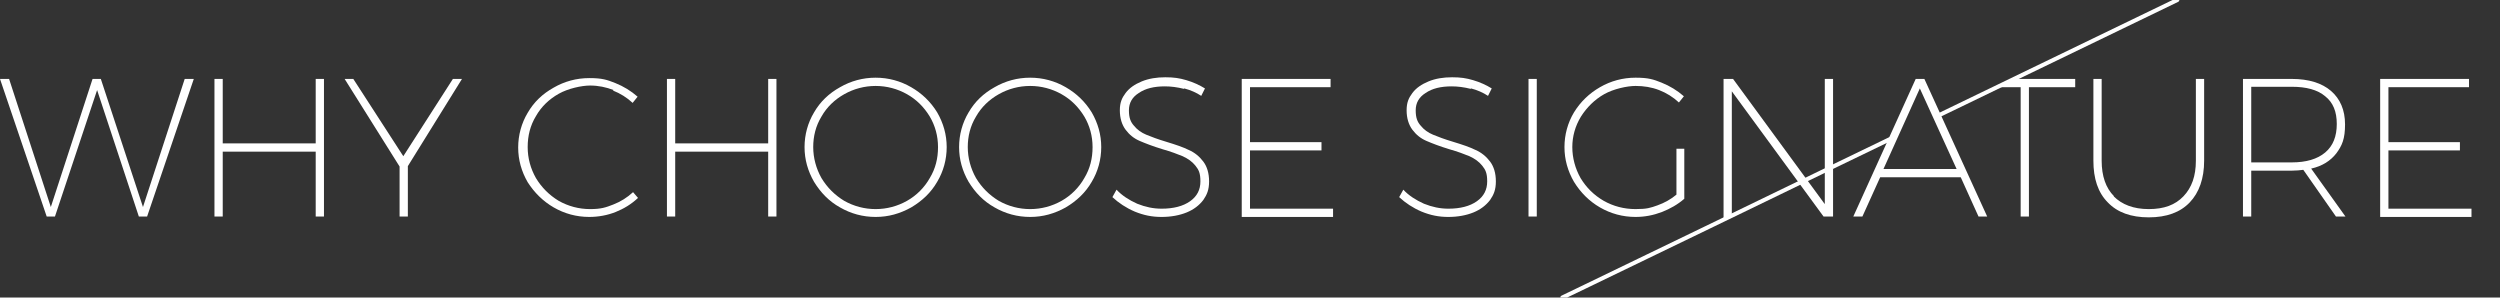 <?xml version="1.0" encoding="UTF-8"?>
<svg xmlns="http://www.w3.org/2000/svg" version="1.1" viewBox="0 0 605 72">
  <rect x="0" y="0" width="605" height="72" fill="#333333" stroke="none"/>
  <defs>
    <style>
      .cls-1 {
        fill: none;
        stroke: #fff;
        stroke-linecap: round;
        stroke-miterlimit: 10;
        stroke-width: 1px;
      }

      .cls-2 {
        fill: #fff;
      }
    </style>
  </defs>
  <!-- Generator: Adobe Illustrator 28.7.4, SVG Export Plug-In . SVG Version: 1.2.0 Build 166)  -->
  <g>
    <g id="Layer_1">
      <g>
        <path class="cls-2" d="M44.8,19.1h2.1l-11.3,33.3h-2l-10.1-30.6-10.2,30.6h-2L0,19.1h2.2l10.1,31,10.1-31h2l10.2,31,10.1-31Z"/>
        <path class="cls-2" d="M51.9,19.1h2v15.6h22.5v-15.6h2v33.3h-2v-15.7h-22.5v15.7h-2V19.1Z"/>
        <path class="cls-2" d="M111.8,19.1l-13.1,21.1v12.2h-2v-12.1l-13.3-21.2h2.1l12.1,18.7,12-18.7h2.1Z"/>
        <path class="cls-2" d="M148.5,21.8c-1.8-.7-3.7-1.1-5.7-1.1s-5.3.7-7.6,2c-2.3,1.3-4.2,3.1-5.5,5.4-1.4,2.3-2,4.8-2,7.5s.7,5.2,2,7.5c1.4,2.3,3.2,4.1,5.5,5.5,2.3,1.3,4.9,2,7.6,2s3.8-.4,5.6-1.1c1.8-.7,3.4-1.7,4.8-3l1.2,1.4c-1.6,1.5-3.4,2.6-5.4,3.4-2,.8-4.2,1.2-6.4,1.2-3.1,0-6-.8-8.6-2.3-2.6-1.5-4.7-3.6-6.3-6.1-1.5-2.6-2.3-5.4-2.3-8.4s.8-5.9,2.3-8.4c1.5-2.6,3.6-4.6,6.3-6.1,2.6-1.5,5.5-2.3,8.6-2.3s4.3.4,6.3,1.2c2,.8,3.8,1.9,5.4,3.3l-1.2,1.5c-1.4-1.3-3-2.3-4.8-3Z"/>
        <path class="cls-2" d="M161.4,19.1h2v15.6h22.5v-15.6h2v33.3h-2v-15.7h-22.5v15.7h-2V19.1Z"/>
        <path class="cls-2" d="M220.5,21.1c2.6,1.5,4.7,3.5,6.3,6.1,1.5,2.6,2.3,5.4,2.3,8.4s-.8,5.9-2.3,8.4c-1.5,2.6-3.6,4.6-6.3,6.2-2.7,1.5-5.5,2.3-8.6,2.3s-6-.8-8.6-2.3c-2.7-1.5-4.7-3.6-6.3-6.2-1.5-2.6-2.3-5.4-2.3-8.4s.8-5.9,2.3-8.4c1.5-2.6,3.6-4.6,6.3-6.1,2.6-1.5,5.5-2.3,8.6-2.3s6,.8,8.6,2.3ZM204.3,22.8c-2.3,1.3-4.2,3.1-5.5,5.4-1.4,2.3-2,4.8-2,7.4s.7,5.2,2,7.5c1.4,2.3,3.2,4.1,5.5,5.5,2.3,1.3,4.9,2,7.6,2s5.3-.7,7.6-2c2.3-1.3,4.2-3.2,5.5-5.5,1.4-2.3,2-4.8,2-7.5s-.7-5.2-2-7.4c-1.4-2.3-3.2-4.1-5.5-5.4-2.3-1.3-4.9-2-7.6-2s-5.3.7-7.6,2Z"/>
        <path class="cls-2" d="M257.9,21.1c2.6,1.5,4.7,3.5,6.3,6.1,1.5,2.6,2.3,5.4,2.3,8.4s-.8,5.9-2.3,8.4c-1.5,2.6-3.6,4.6-6.3,6.2-2.7,1.5-5.5,2.3-8.6,2.3s-6-.8-8.6-2.3c-2.7-1.5-4.7-3.6-6.3-6.2-1.5-2.6-2.3-5.4-2.3-8.4s.8-5.9,2.3-8.4c1.5-2.6,3.6-4.6,6.3-6.1,2.6-1.5,5.5-2.3,8.6-2.3s6,.8,8.6,2.3ZM241.7,22.8c-2.3,1.3-4.2,3.1-5.5,5.4-1.4,2.3-2,4.8-2,7.4s.7,5.2,2,7.5c1.4,2.3,3.2,4.1,5.5,5.5,2.3,1.3,4.9,2,7.6,2s5.3-.7,7.6-2c2.3-1.3,4.2-3.2,5.5-5.5,1.4-2.3,2-4.8,2-7.5s-.7-5.2-2-7.4c-1.4-2.3-3.2-4.1-5.5-5.4-2.3-1.3-4.9-2-7.6-2s-5.3.7-7.6,2Z"/>
        <path class="cls-2" d="M286.5,21.5c-1.6-.4-3.1-.6-4.6-.6-2.6,0-4.7.5-6.3,1.6-1.6,1-2.4,2.4-2.4,4.2s.4,2.8,1.2,3.7c.8,1,1.8,1.7,3,2.2,1.2.5,2.8,1.1,4.8,1.7,2.3.7,4.1,1.3,5.5,2,1.4.6,2.6,1.6,3.5,2.8s1.4,2.8,1.4,4.8-.5,3.2-1.4,4.5c-1,1.3-2.3,2.3-4,3-1.7.7-3.8,1.1-6.1,1.1s-4.3-.4-6.5-1.3c-2.1-.9-3.9-2.1-5.4-3.5l1-1.8c1.3,1.4,3,2.5,5,3.4,2,.8,3.9,1.2,5.9,1.2,2.9,0,5.2-.6,6.9-1.8,1.7-1.2,2.5-2.8,2.5-4.8s-.4-2.8-1.2-3.8c-.8-1-1.8-1.7-3.1-2.3-1.2-.5-2.8-1.1-4.9-1.7-2.3-.7-4.1-1.4-5.5-2s-2.5-1.5-3.4-2.7c-.9-1.2-1.4-2.8-1.4-4.7s.5-3,1.4-4.2c.9-1.2,2.2-2.1,3.9-2.8,1.7-.7,3.6-1,5.7-1s3.4.2,5.1.7c1.7.5,3.2,1.2,4.5,2l-.9,1.8c-1.2-.8-2.6-1.4-4.1-1.8Z"/>
        <path class="cls-2" d="M300.5,19.1h21.5v2h-19.5v13.3h17.3v2h-17.3v14.1h20.1v2h-22.1V19.1Z"/>
        <path class="cls-2" d="M355.9,21.5c-1.6-.4-3.1-.6-4.6-.6-2.6,0-4.7.5-6.3,1.6-1.6,1-2.4,2.4-2.4,4.2s.4,2.8,1.2,3.7c.8,1,1.8,1.7,3,2.2,1.2.5,2.8,1.1,4.8,1.7,2.3.7,4.1,1.3,5.5,2,1.4.6,2.6,1.6,3.5,2.8s1.4,2.8,1.4,4.8-.5,3.2-1.4,4.5c-1,1.3-2.3,2.3-4,3-1.7.7-3.8,1.1-6.1,1.1s-4.3-.4-6.5-1.3c-2.1-.9-3.9-2.1-5.4-3.5l1-1.8c1.3,1.4,3,2.5,5,3.4,2,.8,3.9,1.2,5.9,1.2,2.9,0,5.2-.6,6.9-1.8,1.7-1.2,2.5-2.8,2.5-4.8s-.4-2.8-1.2-3.8c-.8-1-1.8-1.7-3.1-2.3-1.2-.5-2.8-1.1-4.9-1.7-2.3-.7-4.1-1.4-5.5-2s-2.5-1.5-3.4-2.7c-.9-1.2-1.4-2.8-1.4-4.7s.5-3,1.4-4.2c.9-1.2,2.2-2.1,3.9-2.8,1.7-.7,3.6-1,5.7-1s3.4.2,5.1.7c1.7.5,3.2,1.2,4.5,2l-.9,1.8c-1.2-.8-2.6-1.4-4.1-1.8Z"/>
        <path class="cls-2" d="M369.9,19.1h2v33.3h-2V19.1Z"/>
        <path class="cls-2" d="M405.8,36h1.8v12.1c-1.6,1.4-3.4,2.4-5.4,3.2-2.1.8-4.2,1.2-6.4,1.2-3.1,0-6-.8-8.6-2.3-2.6-1.5-4.7-3.6-6.3-6.2-1.5-2.6-2.3-5.4-2.3-8.4s.8-5.9,2.3-8.4c1.6-2.6,3.7-4.6,6.3-6.1,2.6-1.5,5.5-2.3,8.6-2.3s4.3.4,6.3,1.2c2,.8,3.8,1.9,5.4,3.3l-1.2,1.5c-1.4-1.3-3-2.3-4.8-3-1.8-.7-3.7-1-5.7-1s-5.3.7-7.6,2c-2.3,1.3-4.2,3.2-5.6,5.4-1.4,2.3-2.1,4.8-2.1,7.4s.7,5.2,2,7.5c1.4,2.3,3.2,4.1,5.6,5.5,2.3,1.3,4.9,2,7.7,2s3.6-.3,5.3-.9c1.7-.6,3.3-1.5,4.6-2.6v-11.1Z"/>
        <path class="cls-2" d="M441.6,19.1h2v33.3h-2.3l-22.2-30.3v30.3l-2,1V19.1h2.3l22.2,30.3v-30.3Z"/>
        <path class="cls-2" d="M478.8,52.4l-4.3-9.5h-19.5l-4.3,9.5h-2.2l15.1-33.3h2.1l15.2,33.3h-2.2ZM455.8,40.9h17.7l-8.9-19.5-8.8,19.5Z"/>
        <path class="cls-2" d="M487.5,19.1c-1,.7-2.1,1.2-3.2,1.8-.1,0-.3.1-.4.2h5.1v31.3h2v-31.3h11.2v-2h-14.7Z"/>
        <path class="cls-2" d="M511.5,47.5c2,2,4.8,3.1,8.5,3.1s6.4-1,8.4-3.1,3-4.9,3-8.6v-19.8h2v19.8c0,4.3-1.2,7.7-3.5,10.1-2.3,2.4-5.6,3.6-9.9,3.6s-7.6-1.2-9.9-3.6c-2.4-2.4-3.5-5.8-3.5-10.1v-19.8h2v19.8c0,3.7,1,6.6,3,8.6Z"/>
        <path class="cls-2" d="M565.3,52.4l-7.9-11.3c-.8.1-1.7.2-2.8.2h-9.8v11.1h-2V19.1h11.8c4.1,0,7.3,1,9.5,2.9s3.4,4.6,3.4,8.1-.7,5.1-2.1,7c-1.4,1.8-3.4,3.1-6.1,3.7l8.3,11.6h-2.4ZM554.6,39.3c3.5,0,6.2-.8,8.1-2.4,1.9-1.6,2.8-3.9,2.8-6.9s-.9-5.2-2.8-6.7c-1.9-1.6-4.6-2.3-8.1-2.3h-9.8v18.3h9.8Z"/>
        <path class="cls-2" d="M576,19.1h21.5v2h-19.5v13.3h17.3v2h-17.3v14.1h20.1v2h-22.1V19.1Z"/>
      </g>
      <path class="cls-1" d="M457.3,33.7s-29.2,14.1-43.8,21.2c-10,4.8-20,9.7-30,14.5l-5.4,2.6"/>
      <path class="cls-1" d="M526.9,0s-57.1,27.6-57.5,27.8"/>
    </g>
  </g>
</svg>